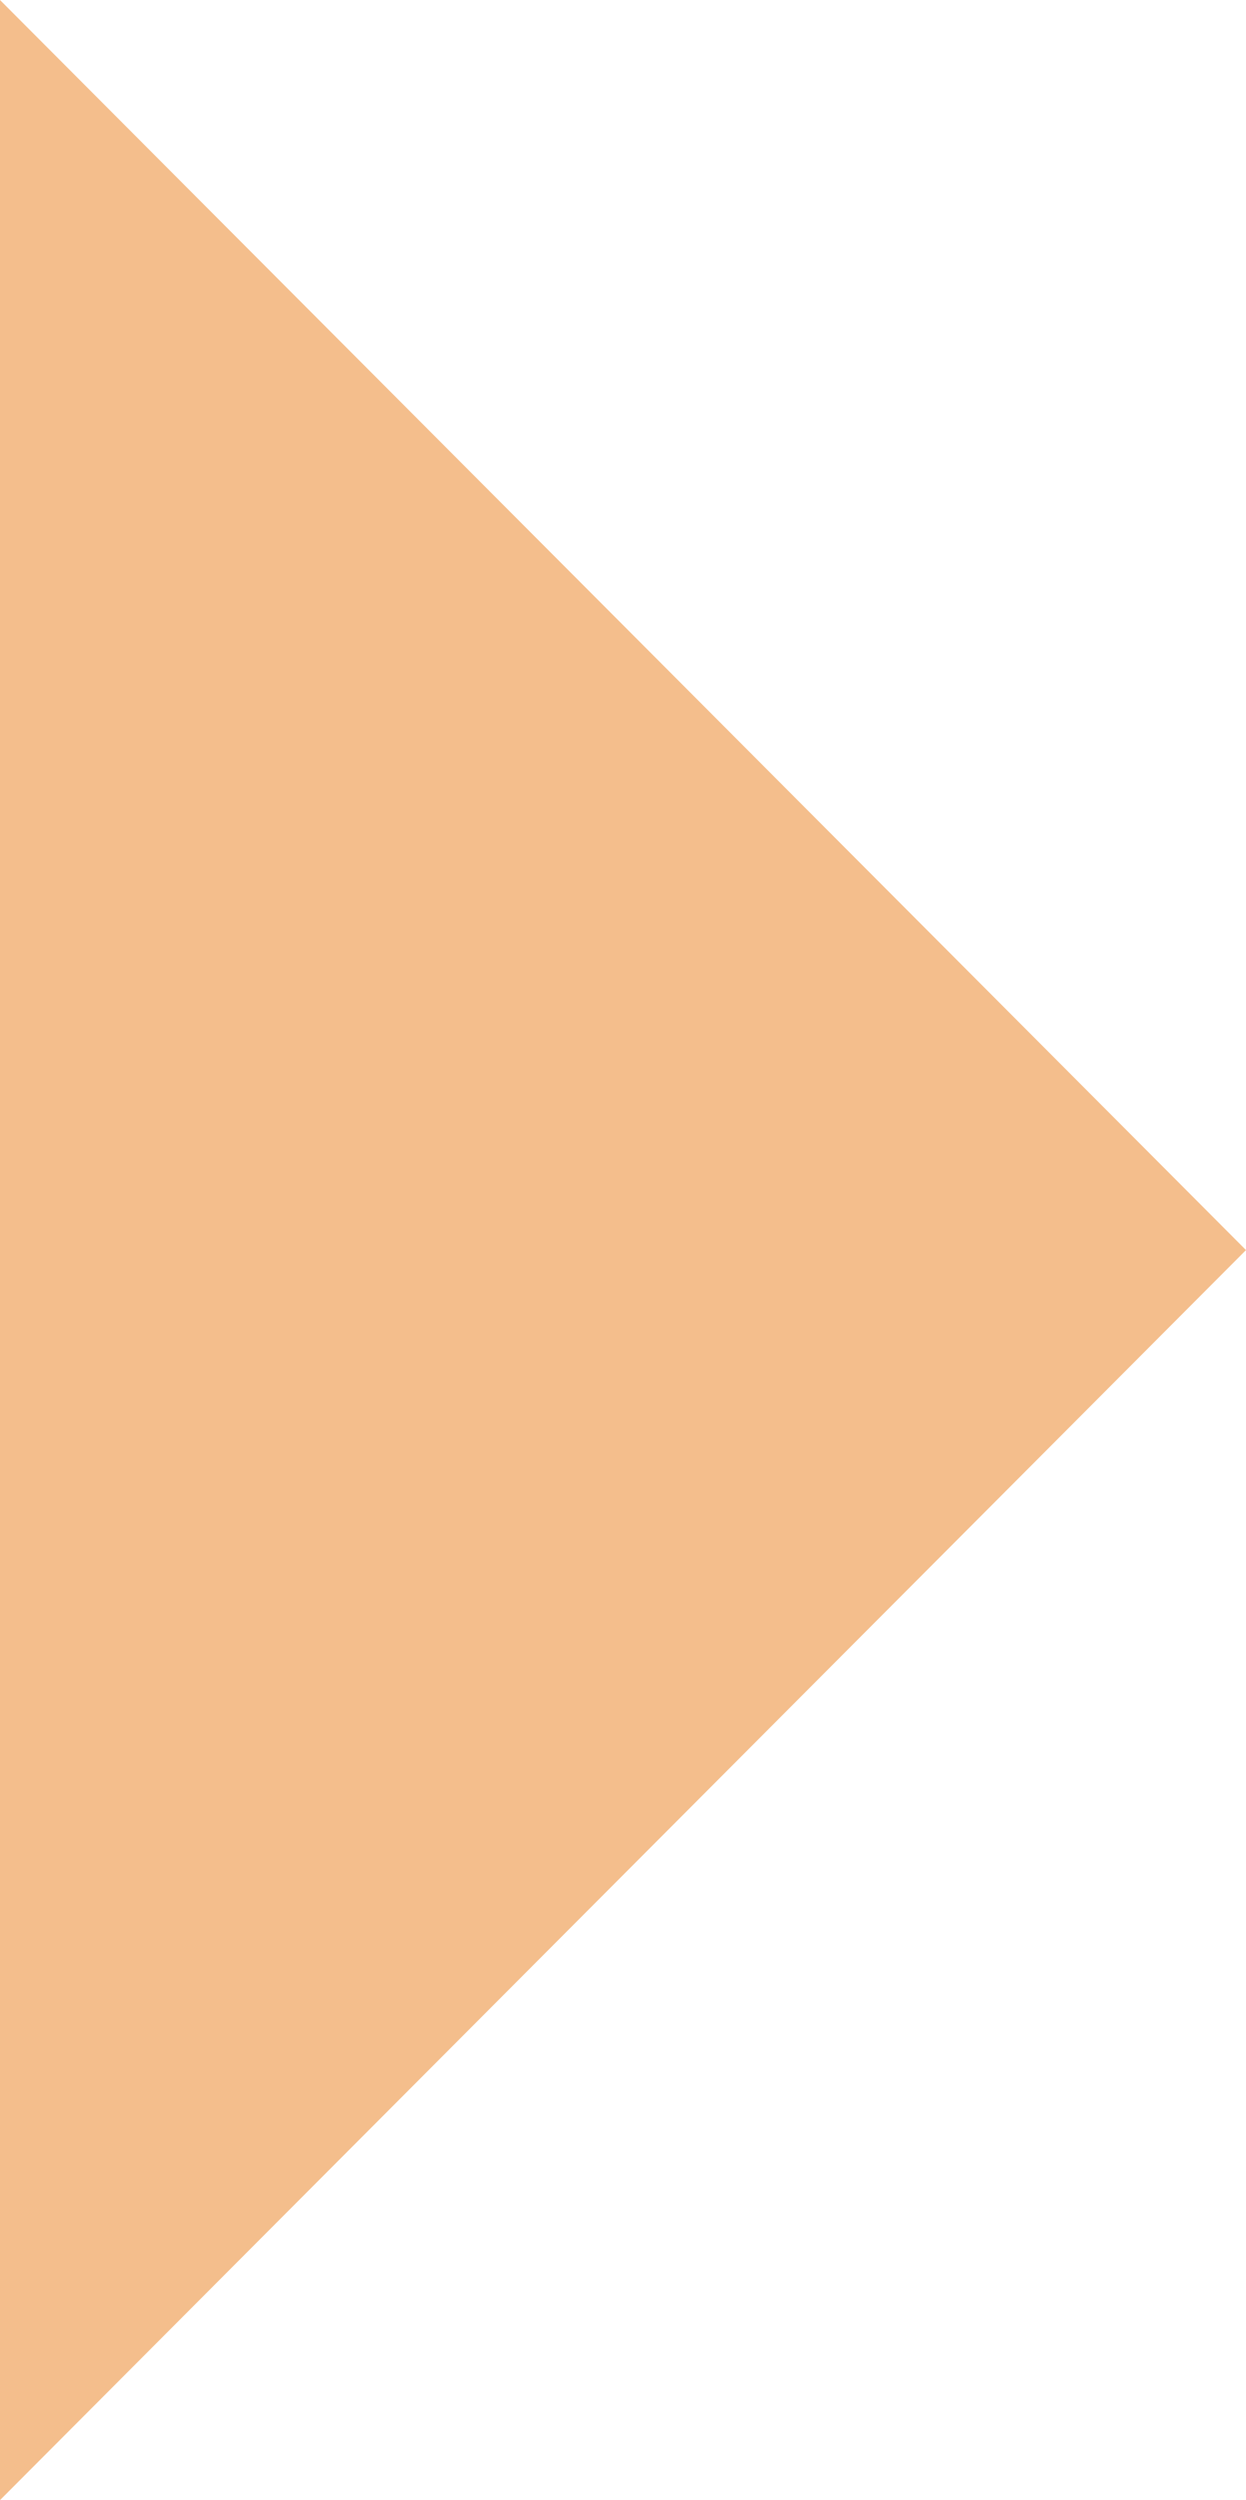 <svg xmlns="http://www.w3.org/2000/svg" width="28.765" height="57.717" viewBox="0 0 28.765 57.717">
  <g id="down-arrow" transform="translate(28.765) rotate(90)">
    <path id="Tracé_14473" data-name="Tracé 14473" d="M0,28.765,28.859,0,57.717,28.765Z" fill="#f4be8c"/>
  </g>
</svg>
